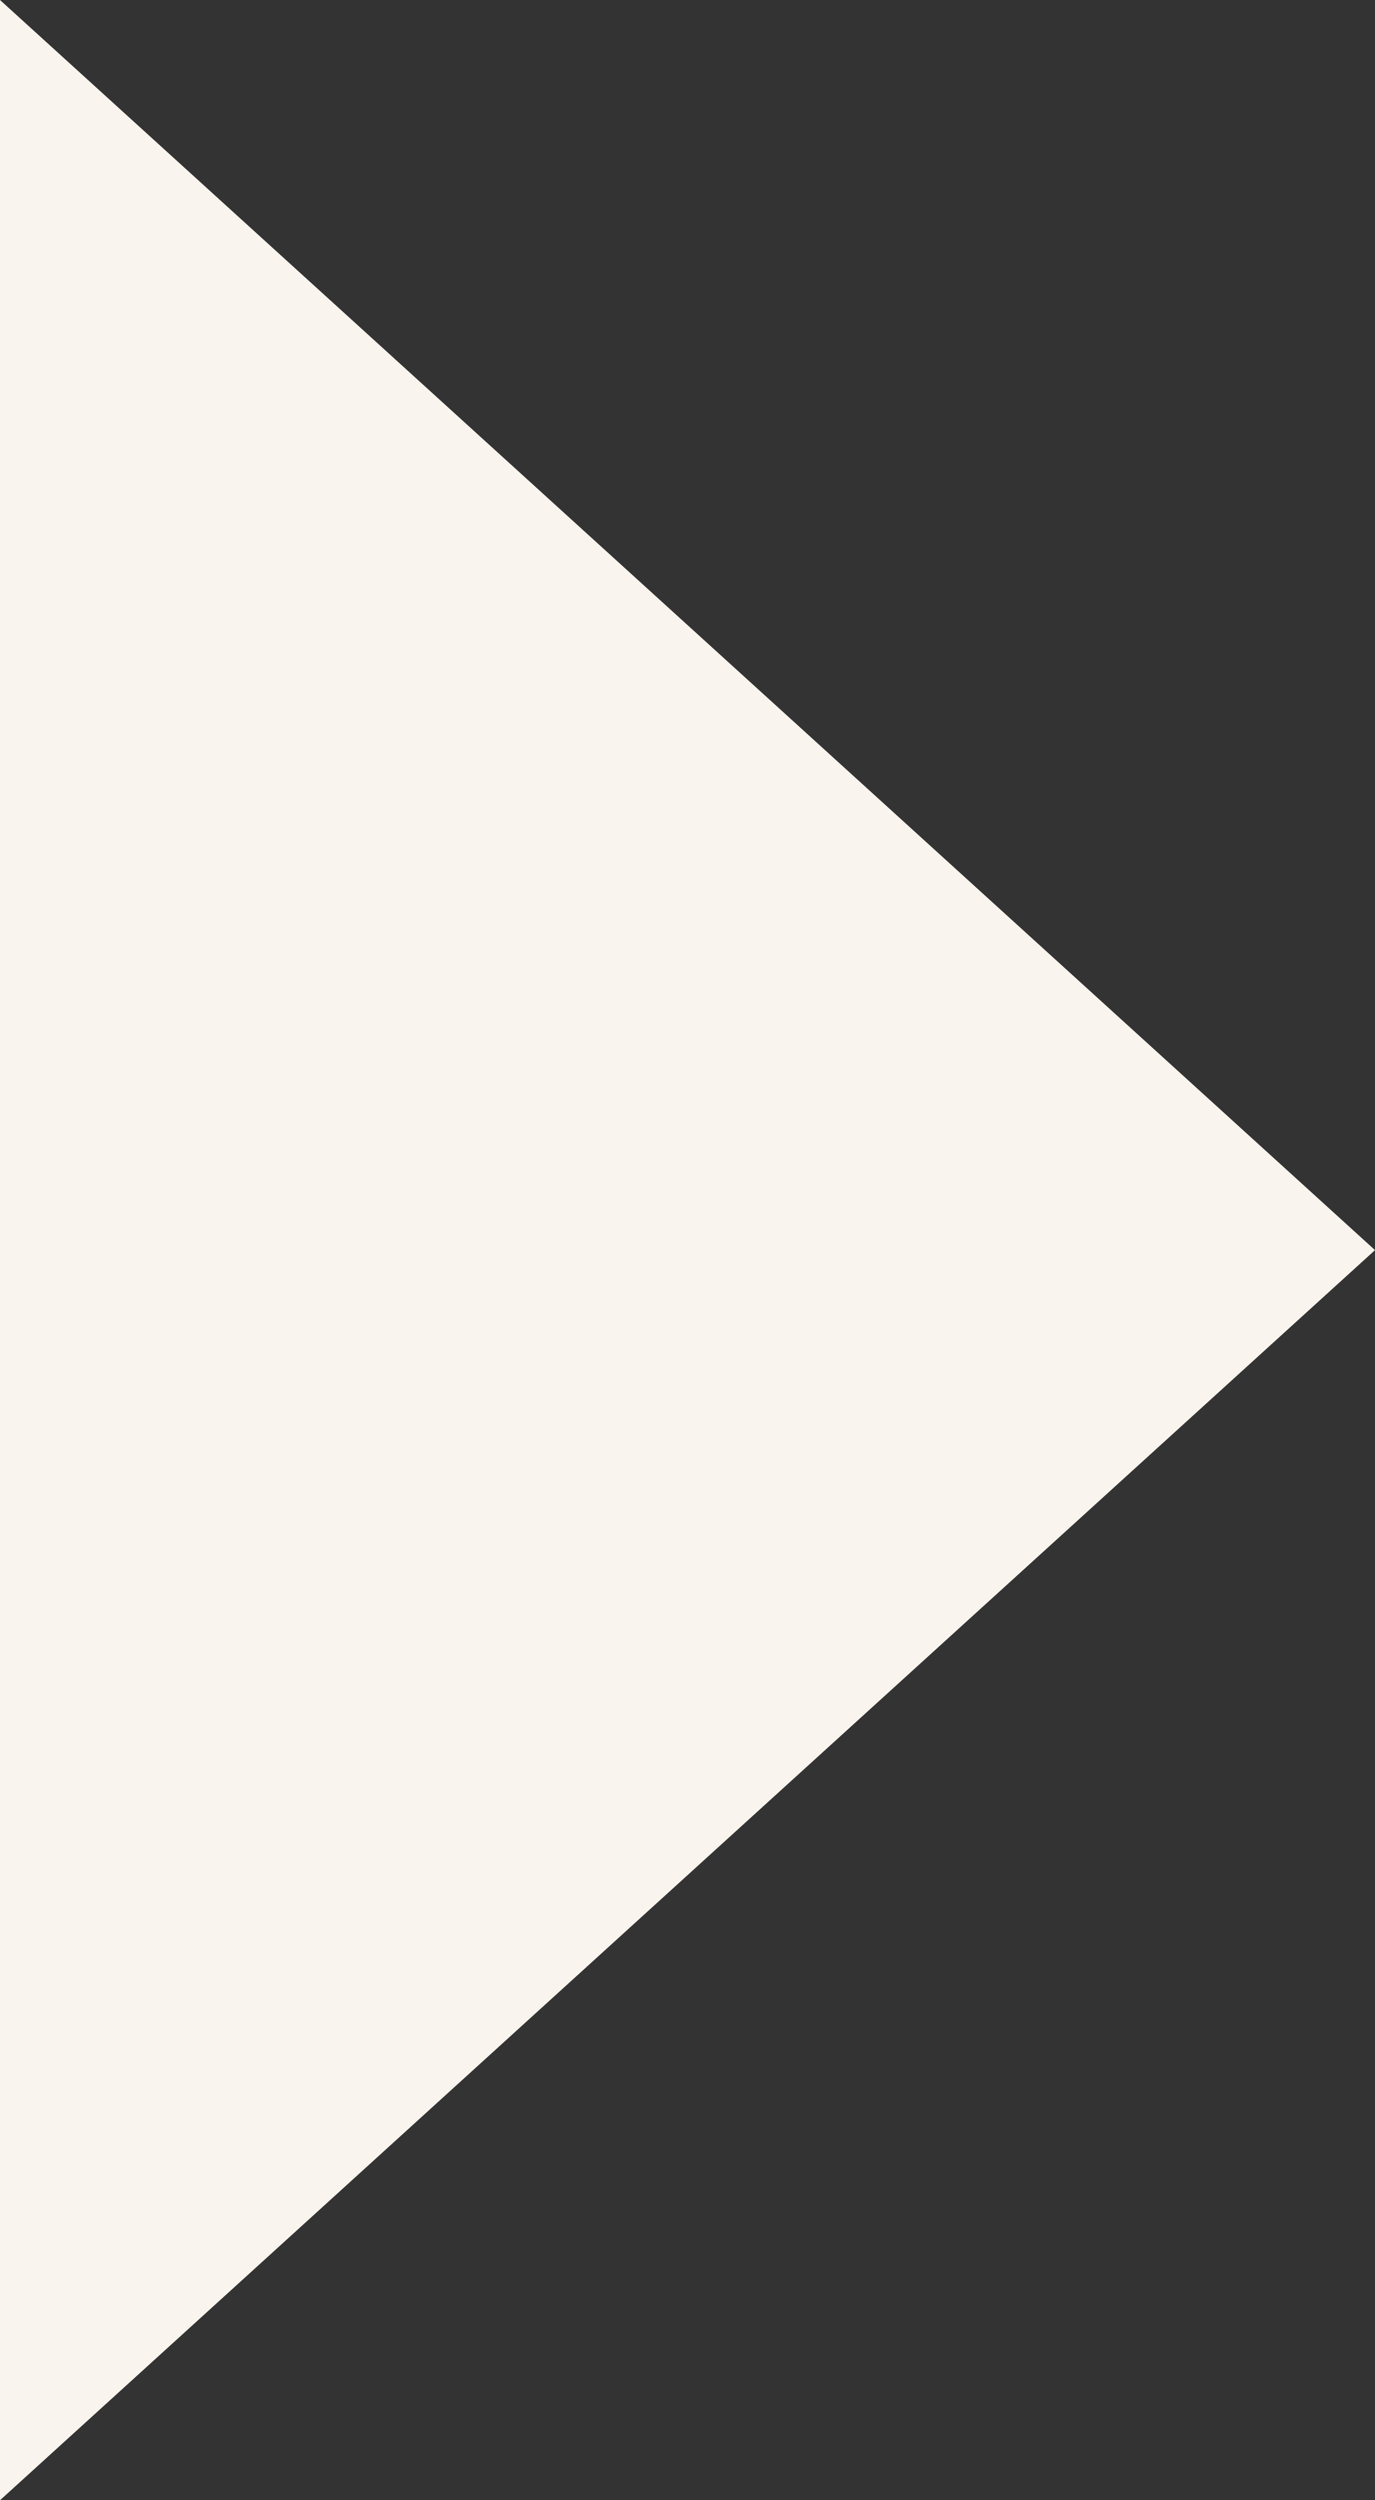 <svg width="11" height="20" viewBox="0 0 11 20" fill="none" xmlns="http://www.w3.org/2000/svg">
<rect x="0" y="0" width="11" height="20" fill="#333333" stroke="none"/>
<path d="M11 10L-1.33616e-06 20L-4.61936e-07 -4.80825e-07L11 10Z" fill="#F9F4EE"/>
</svg>
